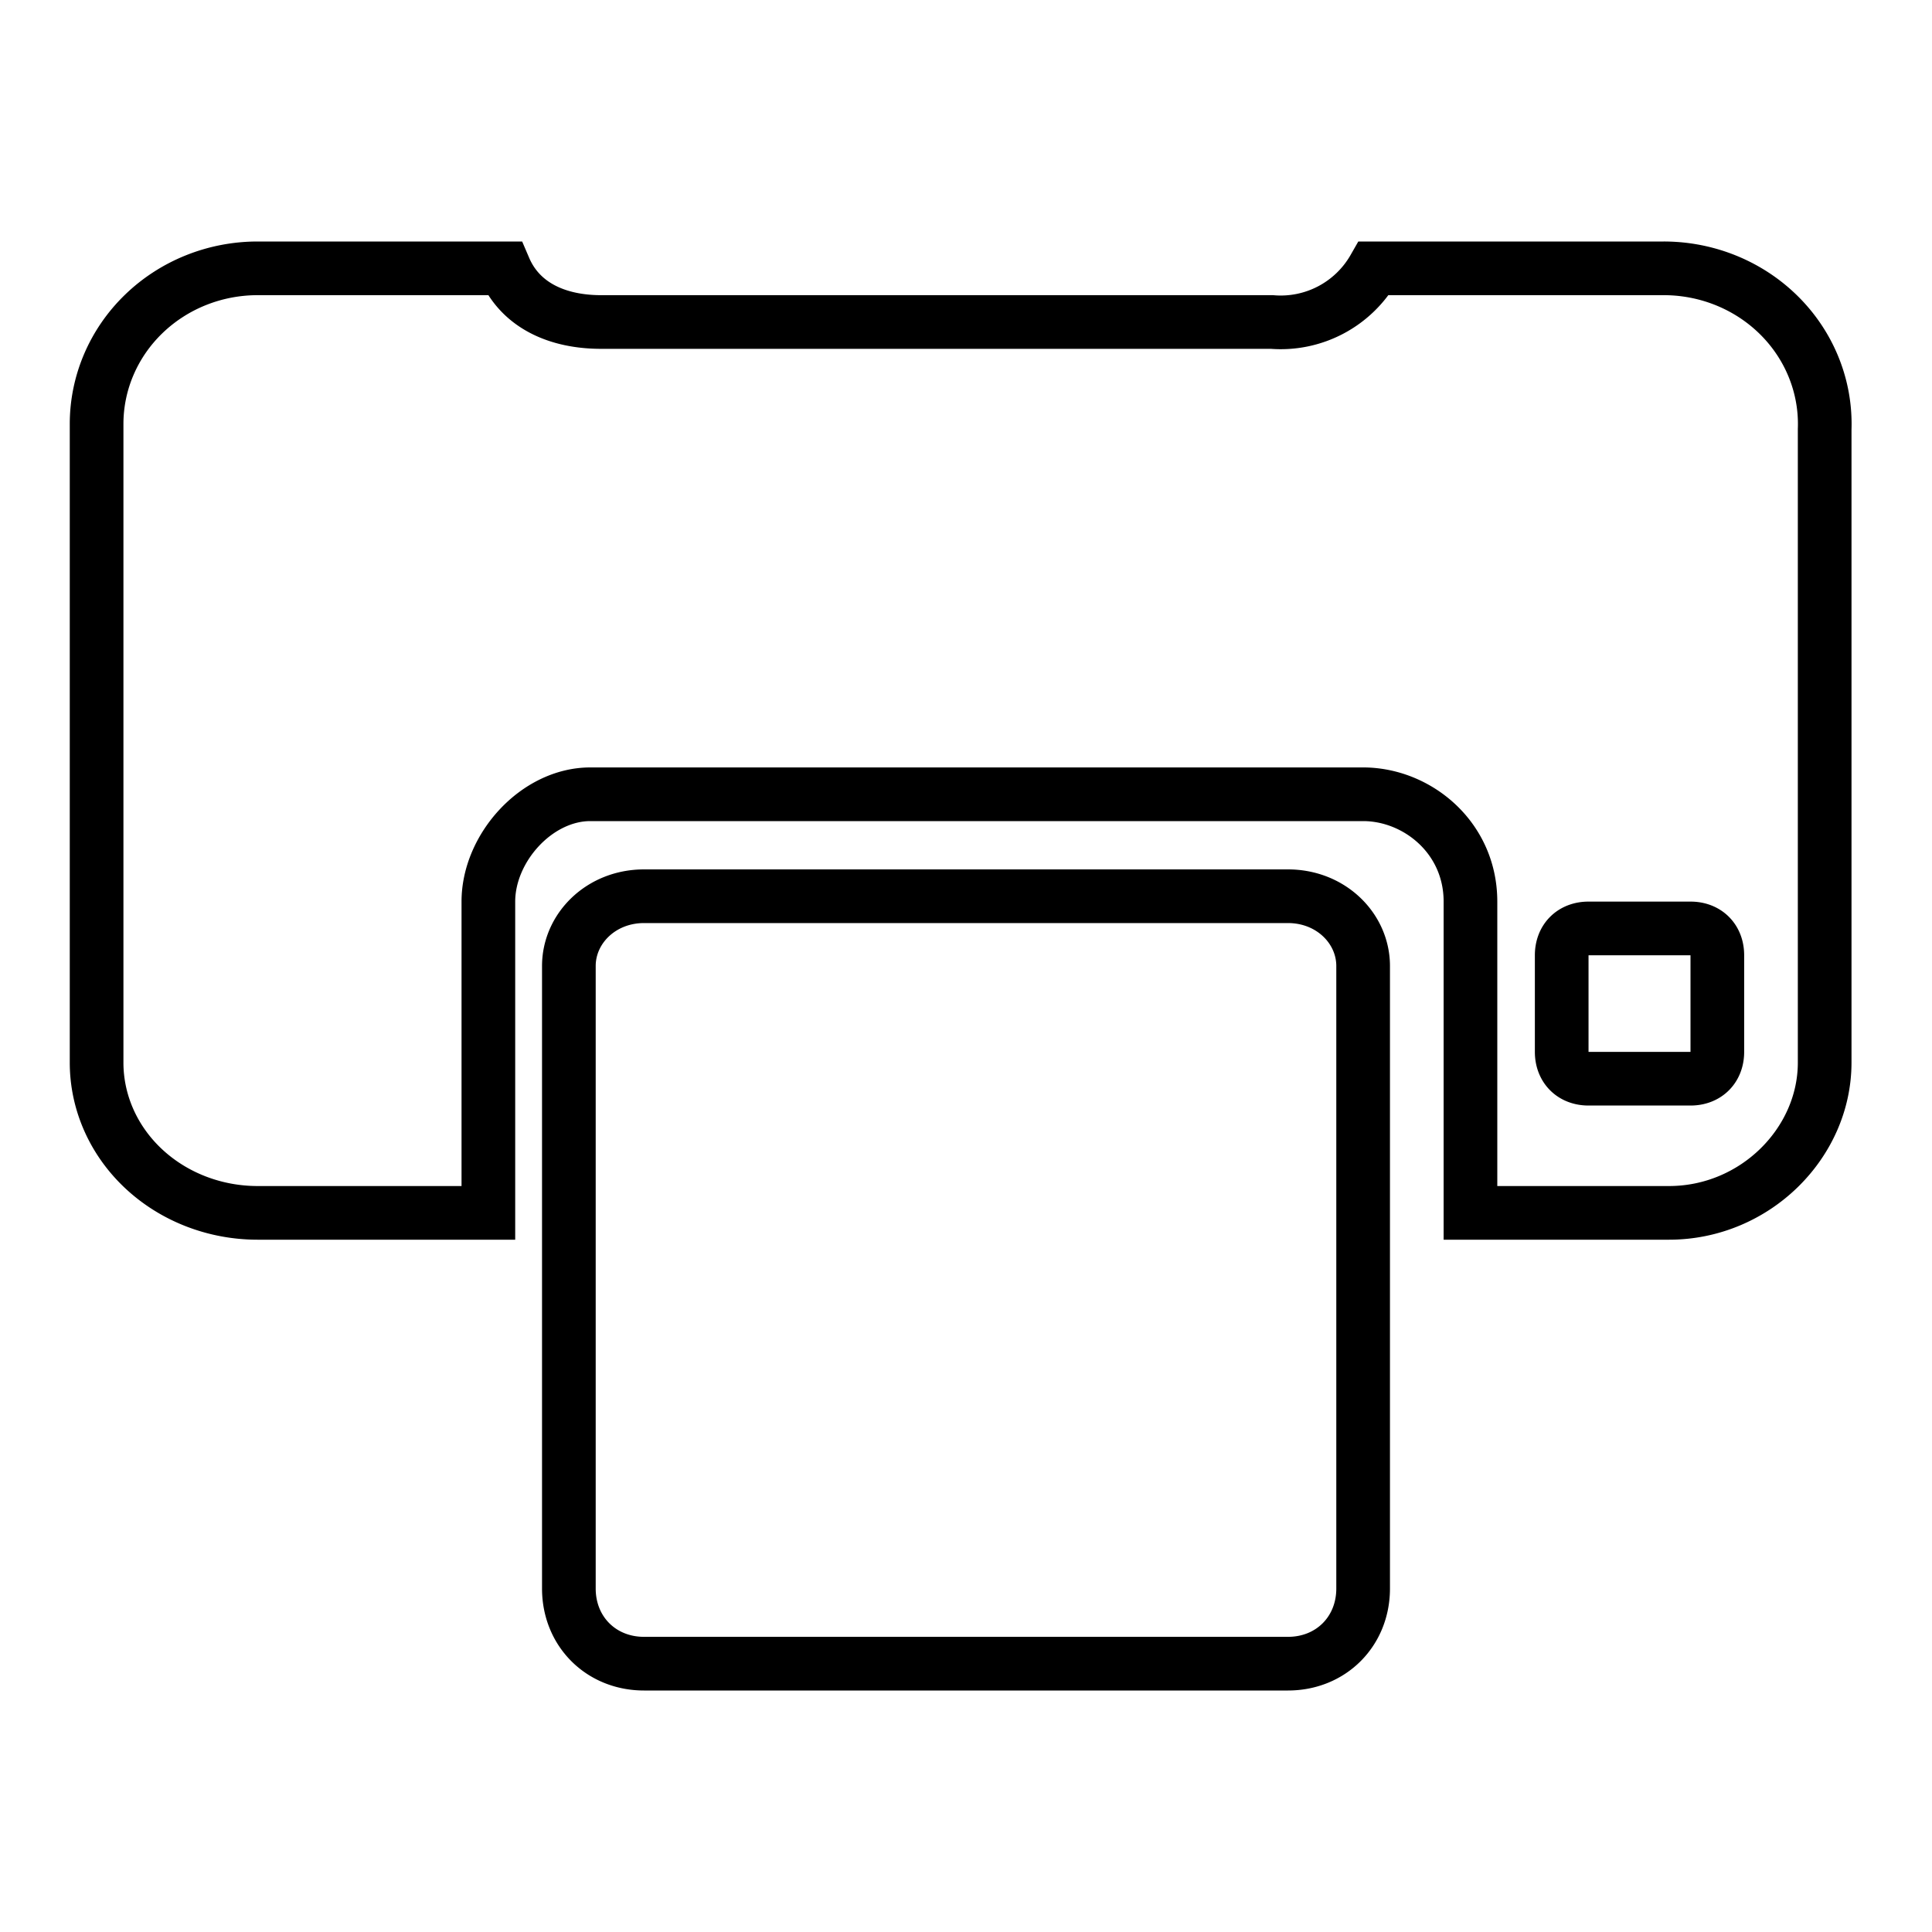 <svg xmlns="http://www.w3.org/2000/svg" width="36" height="36">
  <path fill="none" stroke="#000" d="M29.6 17.3c-.3 0-.5.2-.5.5v1.8c0 .3.2.5.5.5h1.9c.3 0 .5-.2.5-.5v-1.8c0-.3-.2-.5-.5-.5zM12 16.7h12c.8 0 1.4.6 1.4 1.3v11.6c0 .8-.6 1.4-1.4 1.4H12c-.8 0-1.4-.6-1.4-1.4V18c0-.7.6-1.3 1.4-1.3zM4.8 5h4.6c.3.7 1 1 1.8 1h12.5a2 2 0 0 0 1.9-1H31a3 2.9 0 0 1 3 3v11.8c0 1.5-1.3 2.8-2.9 2.8h-3.7v-5.8c0-1.2-1-2-2-2H11c-1 0-1.9 1-1.9 2v5.8H4.8a3 2.8 0 0 1-3-2.8V7.9a3 2.9 0 0 1 3-2.9z"/>
</svg>
